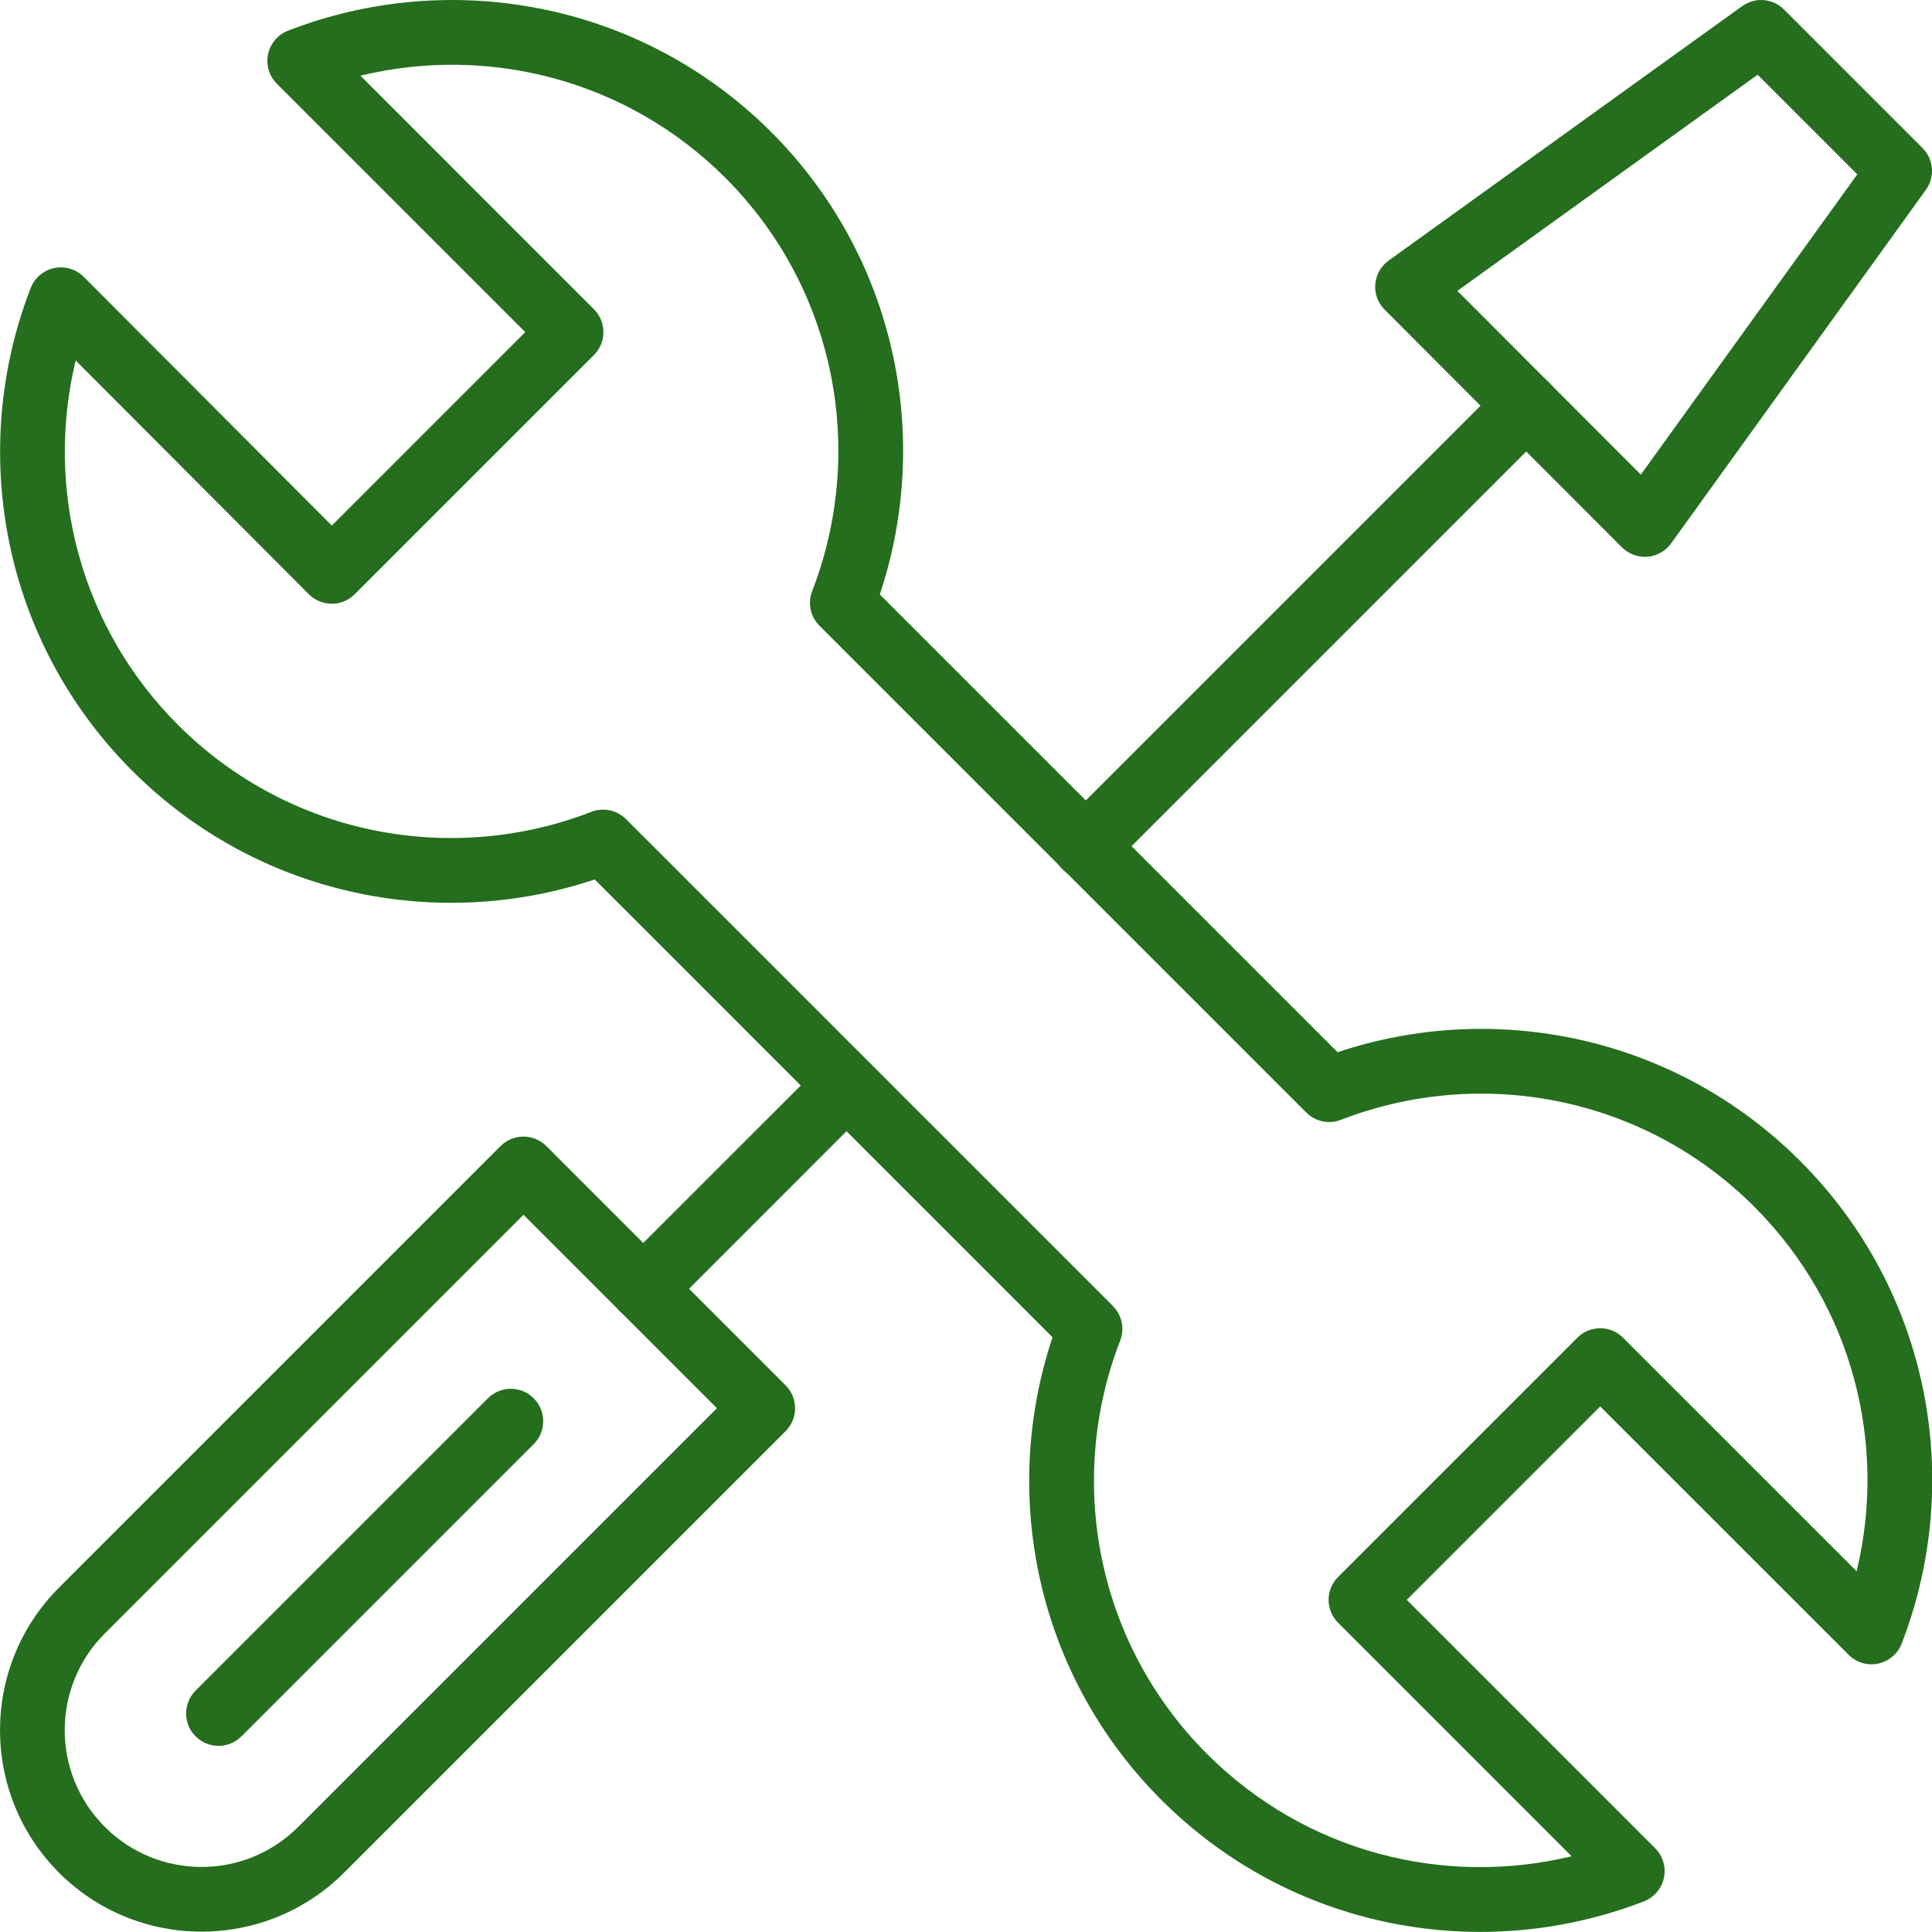<svg width="24" height="24" viewBox="0 0 24 24" fill="none" xmlns="http://www.w3.org/2000/svg">
<g clip-path="url(#clip0_165_4276)">
<g clip-path="url(#clip1_165_4276)">
<path fill-rule="evenodd" clip-rule="evenodd" d="M3.578 0.381C5.587 -0.398 7.952 0.017 9.578 1.638L9.578 1.638C11.132 3.192 11.582 5.431 10.929 7.384L16.616 13.071C18.569 12.418 20.808 12.868 22.362 14.422C23.983 16.043 24.402 18.409 23.623 20.418C23.574 20.544 23.464 20.638 23.331 20.666C23.198 20.694 23.06 20.653 22.964 20.556L19.878 17.471L17.475 19.874L20.561 22.96C20.657 23.056 20.698 23.194 20.67 23.327C20.642 23.46 20.548 23.57 20.422 23.619C18.413 24.398 16.047 23.979 14.426 22.358C12.872 20.804 12.422 18.565 13.075 16.612L7.388 10.925C5.435 11.578 3.196 11.128 1.642 9.574C0.021 7.953 -0.398 5.587 0.381 3.578C0.43 3.452 0.54 3.358 0.673 3.33C0.806 3.302 0.945 3.344 1.041 3.44L4.122 6.529L6.525 4.126L3.439 1.04C3.343 0.944 3.302 0.806 3.33 0.673C3.358 0.54 3.452 0.43 3.578 0.381ZM4.477 0.94L7.378 3.842C7.535 3.999 7.535 4.253 7.378 4.41L4.406 7.382C4.331 7.458 4.228 7.5 4.122 7.5C4.015 7.5 3.913 7.457 3.837 7.382L0.94 4.478C0.56 6.052 0.984 7.778 2.211 9.005C3.598 10.392 5.624 10.753 7.346 10.085C7.495 10.027 7.664 10.063 7.776 10.175L13.825 16.224C13.937 16.336 13.973 16.505 13.915 16.654C13.247 18.377 13.608 20.402 14.995 21.789C16.222 23.016 17.948 23.44 19.523 23.059L16.622 20.158C16.465 20.001 16.465 19.747 16.622 19.59L19.594 16.618C19.669 16.542 19.771 16.5 19.878 16.5C19.985 16.5 20.087 16.542 20.162 16.618L23.064 19.519C23.444 17.944 23.02 16.218 21.793 14.991C20.406 13.604 18.381 13.243 16.657 13.911C16.509 13.969 16.34 13.933 16.228 13.821L10.179 7.772C10.067 7.66 10.031 7.491 10.089 7.343C10.757 5.62 10.396 3.594 9.009 2.207C7.779 0.98 6.052 0.559 4.477 0.94Z" fill="#246E1D"/>
<path fill-rule="evenodd" clip-rule="evenodd" d="M6.218 14.237C6.375 14.08 6.63 14.08 6.787 14.237L9.759 17.209C9.916 17.366 9.916 17.621 9.759 17.778L4.274 23.263C3.296 24.24 1.71 24.24 0.733 23.263C-0.244 22.285 -0.244 20.7 0.733 19.722L6.218 14.237ZM6.503 15.09L1.302 20.291C0.638 20.954 0.638 22.031 1.302 22.694C1.965 23.358 3.042 23.358 3.705 22.694L8.906 17.493L6.503 15.09Z" fill="#246E1D"/>
<path fill-rule="evenodd" clip-rule="evenodd" d="M19.245 4.755C19.403 4.912 19.403 5.166 19.245 5.323L13.768 10.8C13.611 10.957 13.357 10.957 13.2 10.8C13.043 10.643 13.043 10.389 13.2 10.232L18.677 4.755C18.834 4.597 19.088 4.597 19.245 4.755Z" fill="#246E1D"/>
<path fill-rule="evenodd" clip-rule="evenodd" d="M21.642 0.076C21.802 -0.039 22.022 -0.022 22.161 0.118L23.882 1.839C24.022 1.978 24.039 2.198 23.924 2.358L20.759 6.75C20.69 6.846 20.583 6.906 20.465 6.916C20.348 6.925 20.232 6.882 20.148 6.799L17.201 3.847C17.117 3.764 17.075 3.648 17.084 3.53C17.094 3.413 17.155 3.305 17.25 3.237L21.642 0.076ZM18.104 3.613L20.383 5.896L23.072 2.166L21.834 0.928L18.104 3.613Z" fill="#246E1D"/>
<path fill-rule="evenodd" clip-rule="evenodd" d="M10.8 13.2C10.957 13.357 10.957 13.611 10.8 13.768L8.275 16.294C8.118 16.451 7.863 16.451 7.706 16.294C7.549 16.137 7.549 15.882 7.706 15.725L10.232 13.2C10.389 13.043 10.643 13.043 10.8 13.2Z" fill="#246E1D"/>
<path fill-rule="evenodd" clip-rule="evenodd" d="M6.63 17.37C6.787 17.527 6.787 17.782 6.63 17.939L2.999 21.57C2.842 21.727 2.587 21.727 2.43 21.57C2.273 21.413 2.273 21.158 2.43 21.001L6.061 17.37C6.219 17.213 6.473 17.213 6.63 17.37Z" fill="#246E1D"/>
</g>
</g>
<defs>
<clipPath id="clip0_165_4276">
<rect width="24" height="24" fill="white"/>
</clipPath>
<clipPath id="clip1_165_4276">
<rect width="24" height="24" fill="white"/>
</clipPath>
</defs>
</svg>

